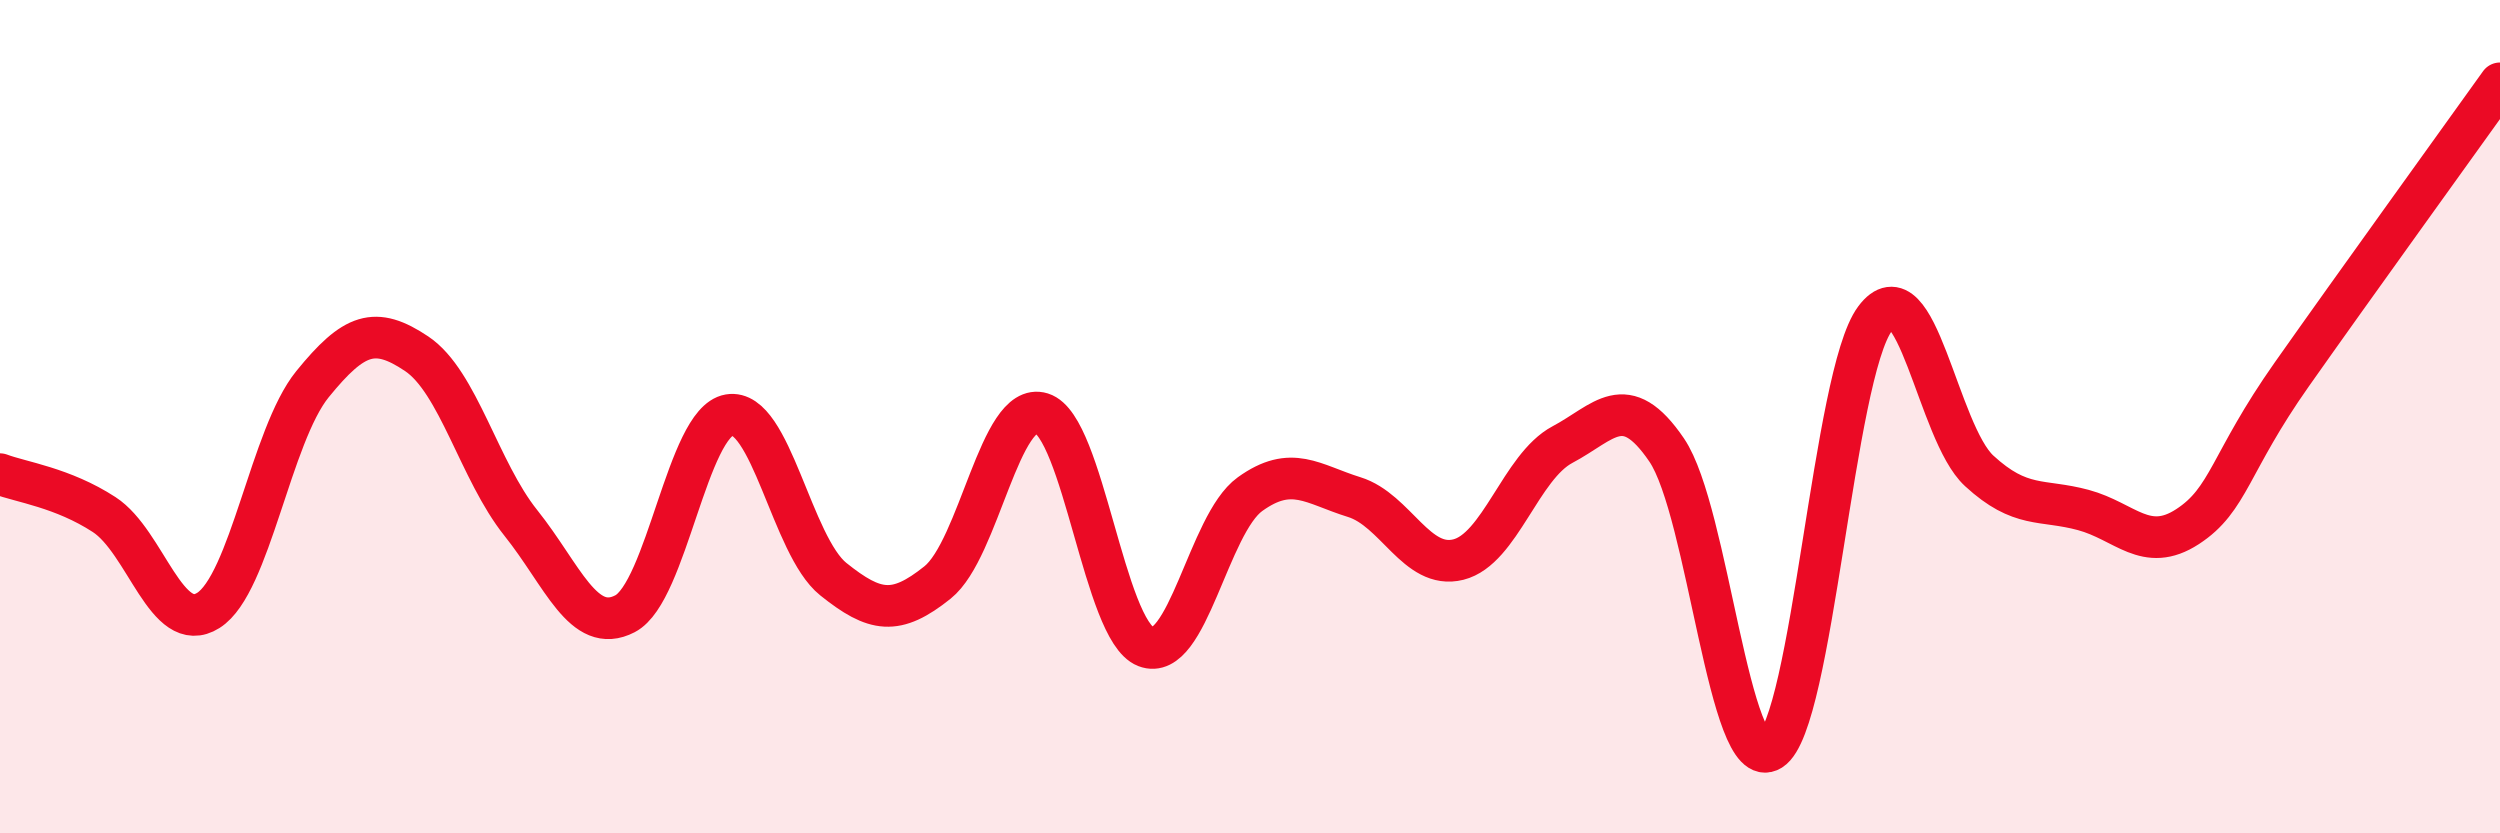 
    <svg width="60" height="20" viewBox="0 0 60 20" xmlns="http://www.w3.org/2000/svg">
      <path
        d="M 0,11.38 C 0.5,11.57 1.5,11.7 2.5,12.35 C 3.5,13 4,15.28 5,14.65 C 6,14.02 6.5,10.45 7.5,9.22 C 8.5,7.99 9,7.82 10,8.49 C 11,9.16 11.5,11.3 12.5,12.55 C 13.5,13.8 14,15.25 15,14.73 C 16,14.21 16.5,10.13 17.5,9.96 C 18.5,9.79 19,13.1 20,13.9 C 21,14.7 21.5,14.78 22.5,13.98 C 23.5,13.18 24,9.61 25,9.92 C 26,10.23 26.5,15.13 27.5,15.52 C 28.5,15.91 29,12.58 30,11.86 C 31,11.14 31.5,11.62 32.5,11.93 C 33.5,12.24 34,13.68 35,13.43 C 36,13.18 36.5,11.2 37.5,10.67 C 38.5,10.14 39,9.33 40,10.8 C 41,12.27 41.5,18.63 42.5,18 C 43.5,17.37 44,8.99 45,7.65 C 46,6.31 46.5,10.38 47.5,11.3 C 48.5,12.22 49,11.97 50,12.24 C 51,12.51 51.5,13.29 52.5,12.64 C 53.5,11.99 53.5,11.12 55,8.99 C 56.5,6.86 59,3.4 60,2L60 20L0 20Z"
        fill="#EB0A25"
        opacity="0.1"
        stroke-linecap="round"
        stroke-linejoin="round"
      />
      <path
        d="M 0,11.38 C 0.5,11.57 1.5,11.7 2.5,12.35 C 3.5,13 4,15.28 5,14.65 C 6,14.02 6.5,10.45 7.5,9.22 C 8.5,7.99 9,7.82 10,8.49 C 11,9.16 11.5,11.3 12.5,12.55 C 13.5,13.8 14,15.25 15,14.73 C 16,14.21 16.5,10.13 17.5,9.96 C 18.5,9.79 19,13.1 20,13.9 C 21,14.7 21.5,14.78 22.5,13.98 C 23.5,13.18 24,9.61 25,9.92 C 26,10.23 26.5,15.13 27.5,15.52 C 28.5,15.91 29,12.58 30,11.86 C 31,11.14 31.5,11.62 32.5,11.93 C 33.5,12.24 34,13.68 35,13.43 C 36,13.18 36.5,11.2 37.5,10.67 C 38.5,10.14 39,9.33 40,10.8 C 41,12.27 41.5,18.63 42.5,18 C 43.5,17.37 44,8.99 45,7.65 C 46,6.31 46.5,10.38 47.5,11.3 C 48.5,12.22 49,11.97 50,12.24 C 51,12.51 51.5,13.29 52.5,12.64 C 53.5,11.99 53.5,11.12 55,8.99 C 56.5,6.86 59,3.4 60,2"
        stroke="#EB0A25"
        stroke-width="1"
        fill="none"
        stroke-linecap="round"
        stroke-linejoin="round"
      />
    </svg>
  